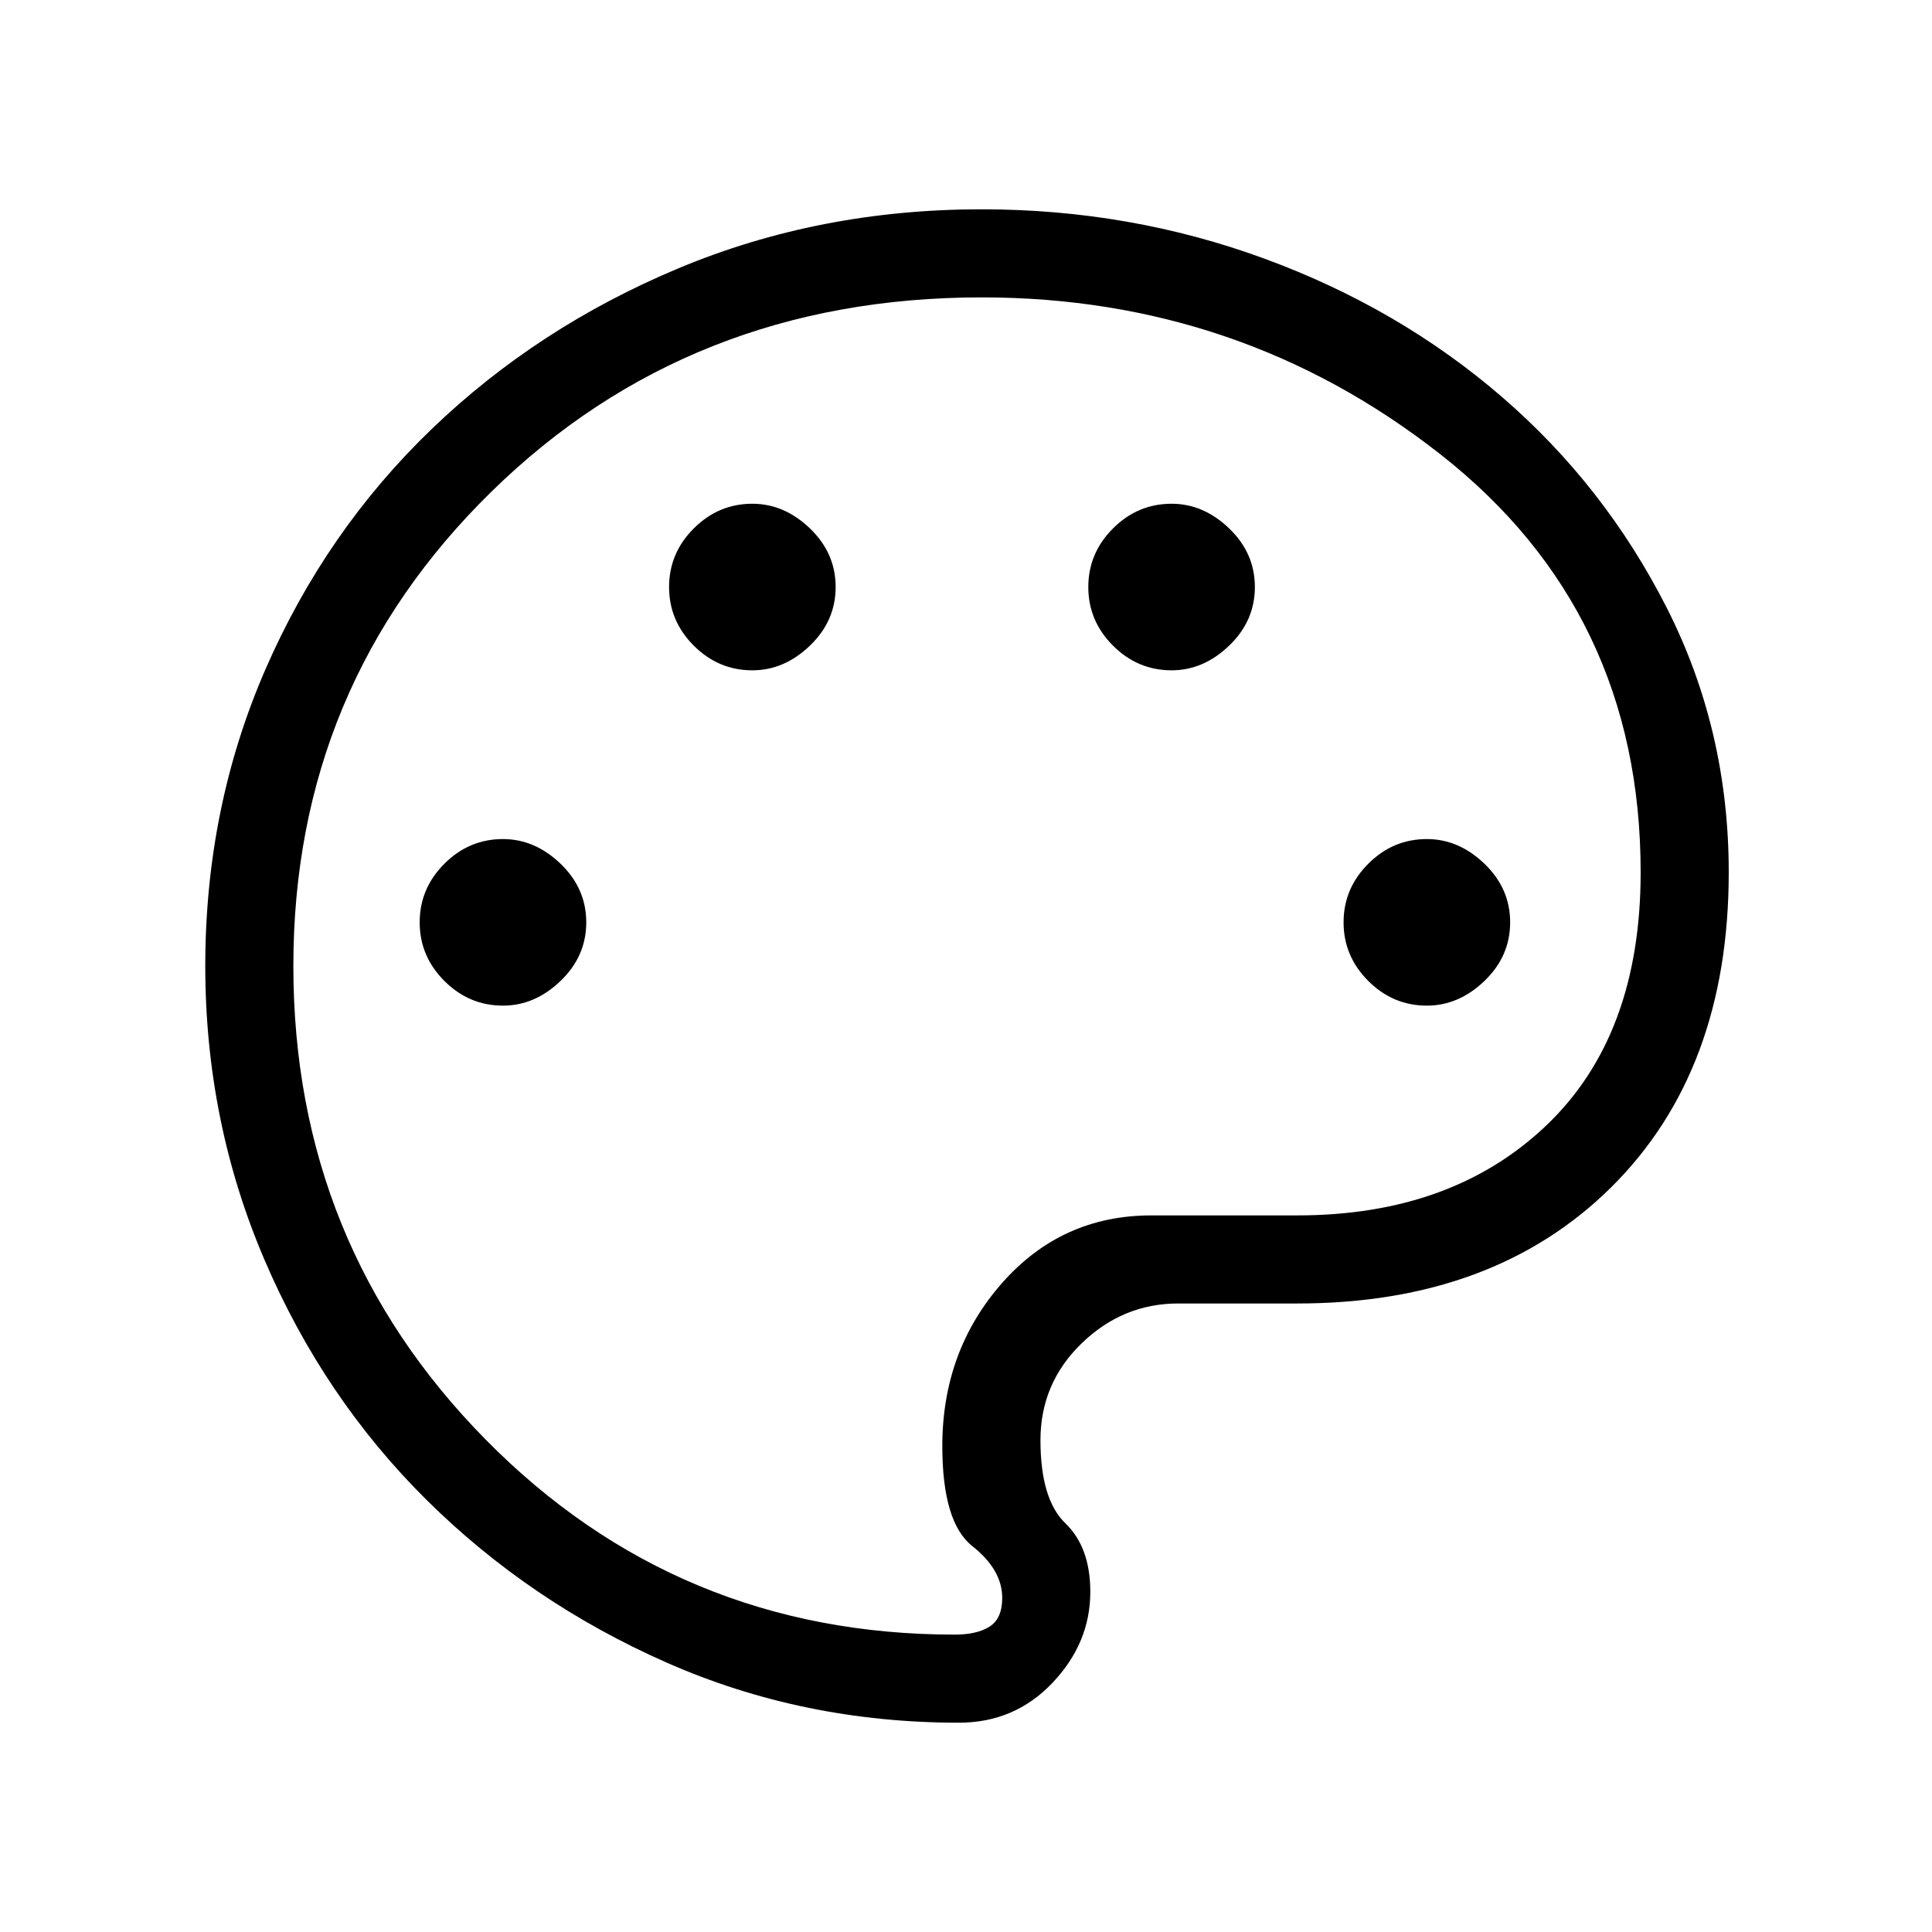 <svg xmlns="http://www.w3.org/2000/svg" height="48" viewBox="0 96 960 960" width="48"><path d="M476.462 952q-77.539 0-145.347-29.923-67.807-29.923-119.038-80.654Q160.846 790.692 131.423 722 102 653.308 102 576q0-78.769 29.923-147.462 29.923-68.692 82.538-119.307 52.616-50.616 122.693-79.924Q407.231 200 487.769 200q73.77 0 140.577 24.538 66.808 24.539 117.923 68.654Q797.385 337.308 828.193 398 859 458.692 859 529.462q0 98.538-58.307 156.384-58.308 57.847-156.078 57.847h-59.153q-27.539 0-48 19.807Q517 783.308 517 811.615q0 29.385 12.385 41.308 12.384 11.923 12.384 34.077 0 25.385-18.807 45.193Q504.154 952 476.462 952ZM480 576Zm-230.077 19.692q15.846 0 28.615-12.269 12.77-12.269 12.77-29.115 0-16.847-12.77-29.116-12.769-12.269-28.615-12.269-16.846 0-29.115 12.269-12.27 12.269-12.27 29.116 0 16.846 12.27 29.115 12.269 12.269 29.115 12.269Zm123.923-166.615q15.846 0 28.616-12.269 12.769-12.27 12.769-29.116t-12.769-29.115q-12.77-12.269-28.616-12.269-16.846 0-29.115 12.269-12.27 12.269-12.27 29.115 0 16.846 12.27 29.116 12.269 12.269 29.115 12.269Zm208.308 0q15.846 0 28.615-12.269 12.77-12.27 12.77-29.116t-12.77-29.115Q598 346.308 582.154 346.308q-16.846 0-29.116 12.269-12.269 12.269-12.269 29.115 0 16.846 12.269 29.116 12.27 12.269 29.116 12.269ZM709 595.692q15.846 0 28.615-12.269 12.77-12.269 12.77-29.115 0-16.847-12.77-29.116-12.769-12.269-28.615-12.269-16.846 0-29.115 12.269-12.27 12.269-12.27 29.116 0 16.846 12.27 29.115 12.269 12.269 29.115 12.269ZM474.462 908.231q11 0 17.269-4Q498 900.231 498 890q0-14-14.885-25.769-14.884-11.769-14.884-49.692 0-47.231 29.615-80.924 29.616-33.692 74.308-33.692h72.461q76.847 0 123.731-44.692 46.885-44.692 46.885-125.769 0-129.616-99.423-207.654-99.423-78.039-228.039-78.039-144.923 0-243.461 96.423Q145.769 436.615 145.769 576q0 138.385 95.539 235.308 95.538 96.923 233.154 96.923Z"/></svg>